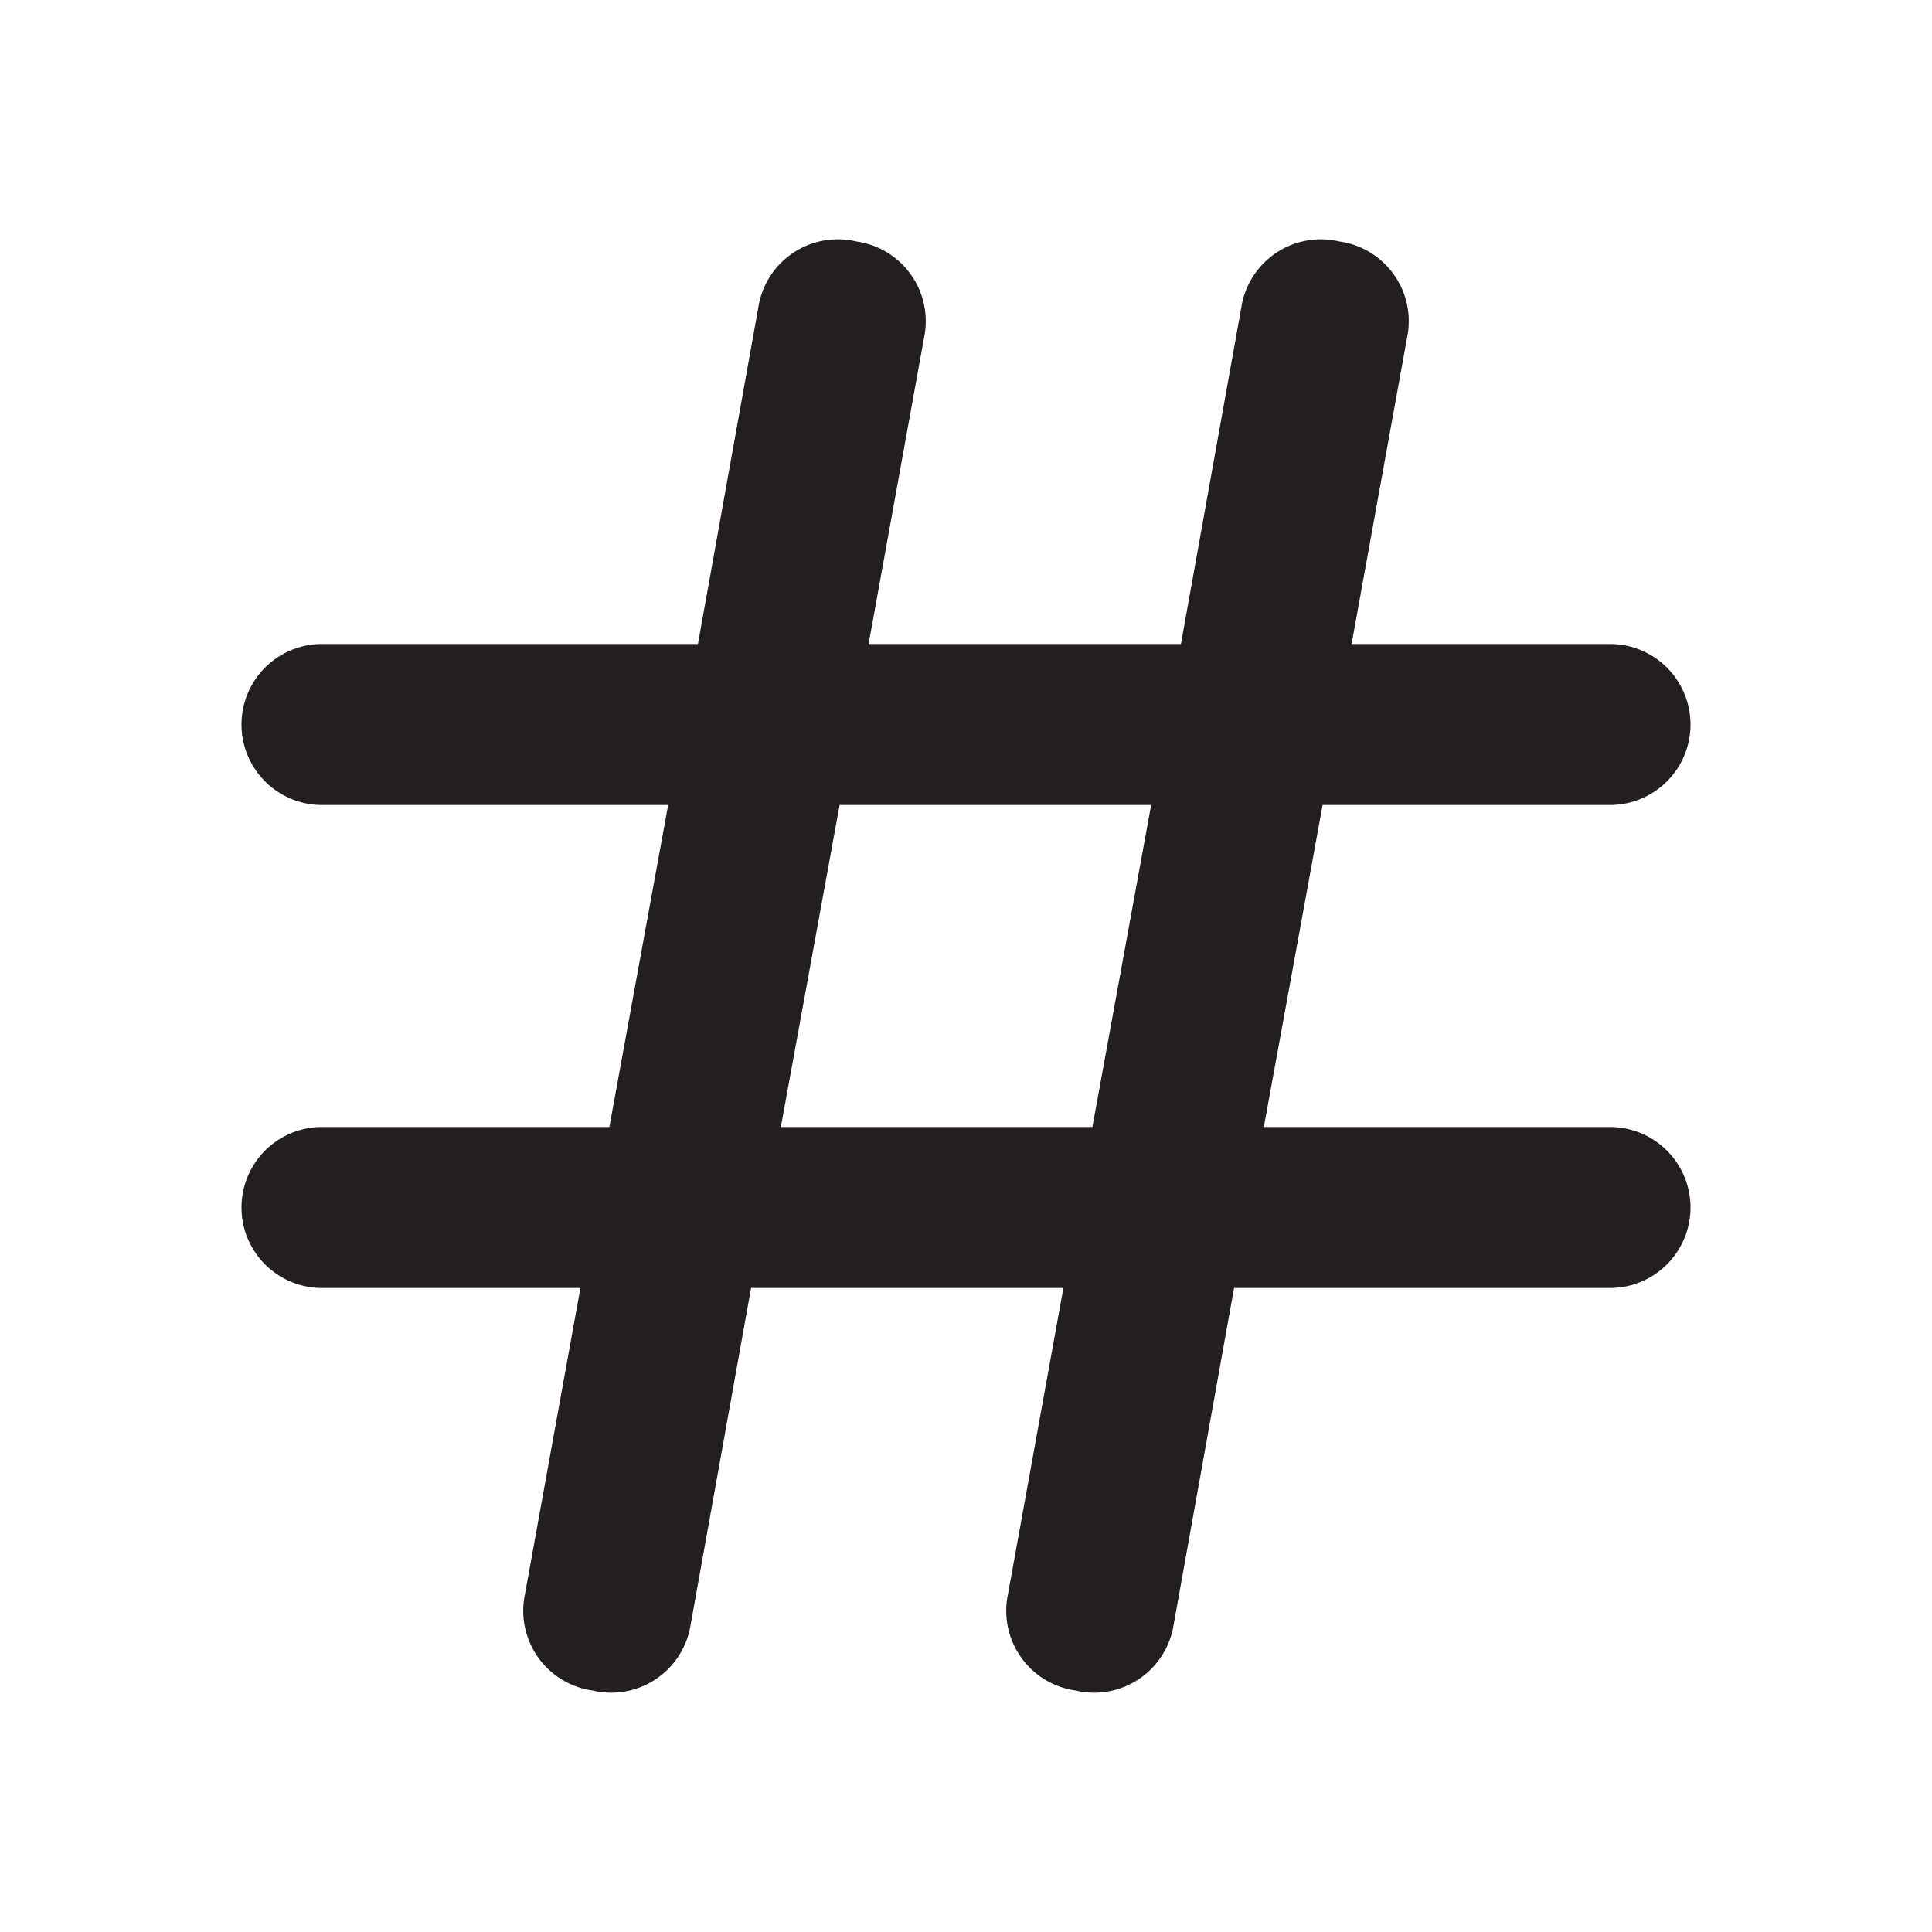 <svg xmlns="http://www.w3.org/2000/svg" viewBox="0 0 24 24"><defs><style>.cls-1{fill:#fff;opacity:0;}.cls-2{fill:#231f20;}</style></defs><title>hash</title><g id="Layer_2" data-name="Layer 2"><g id="hash"><g id="hash-2" data-name="hash"><rect class="cls-1" width="24" height="24" transform="translate(24 24) rotate(180)"/><path class="cls-2" d="M20,14H15.7l.73-4H20a1,1,0,0,0,0-2H16.79l.69-3.81A1,1,0,0,0,16.64,3a1,1,0,0,0-1.22.82L14.67,8H10.79l.69-3.81A1,1,0,0,0,10.64,3a1,1,0,0,0-1.22.82L8.67,8H4a1,1,0,0,0,0,2H8.3l-.73,4H4a1,1,0,0,0,0,2H7.21l-.69,3.81A1,1,0,0,0,7.36,21h0a1,1,0,0,0,1.22-.82L9.33,16h3.88l-.69,3.81A1,1,0,0,0,13.36,21h0a1,1,0,0,0,1.22-.82L15.33,16H20a1,1,0,0,0,0-2ZM9.7,14l.73-4H14.3l-.73,4Z"/></g></g></g></svg>